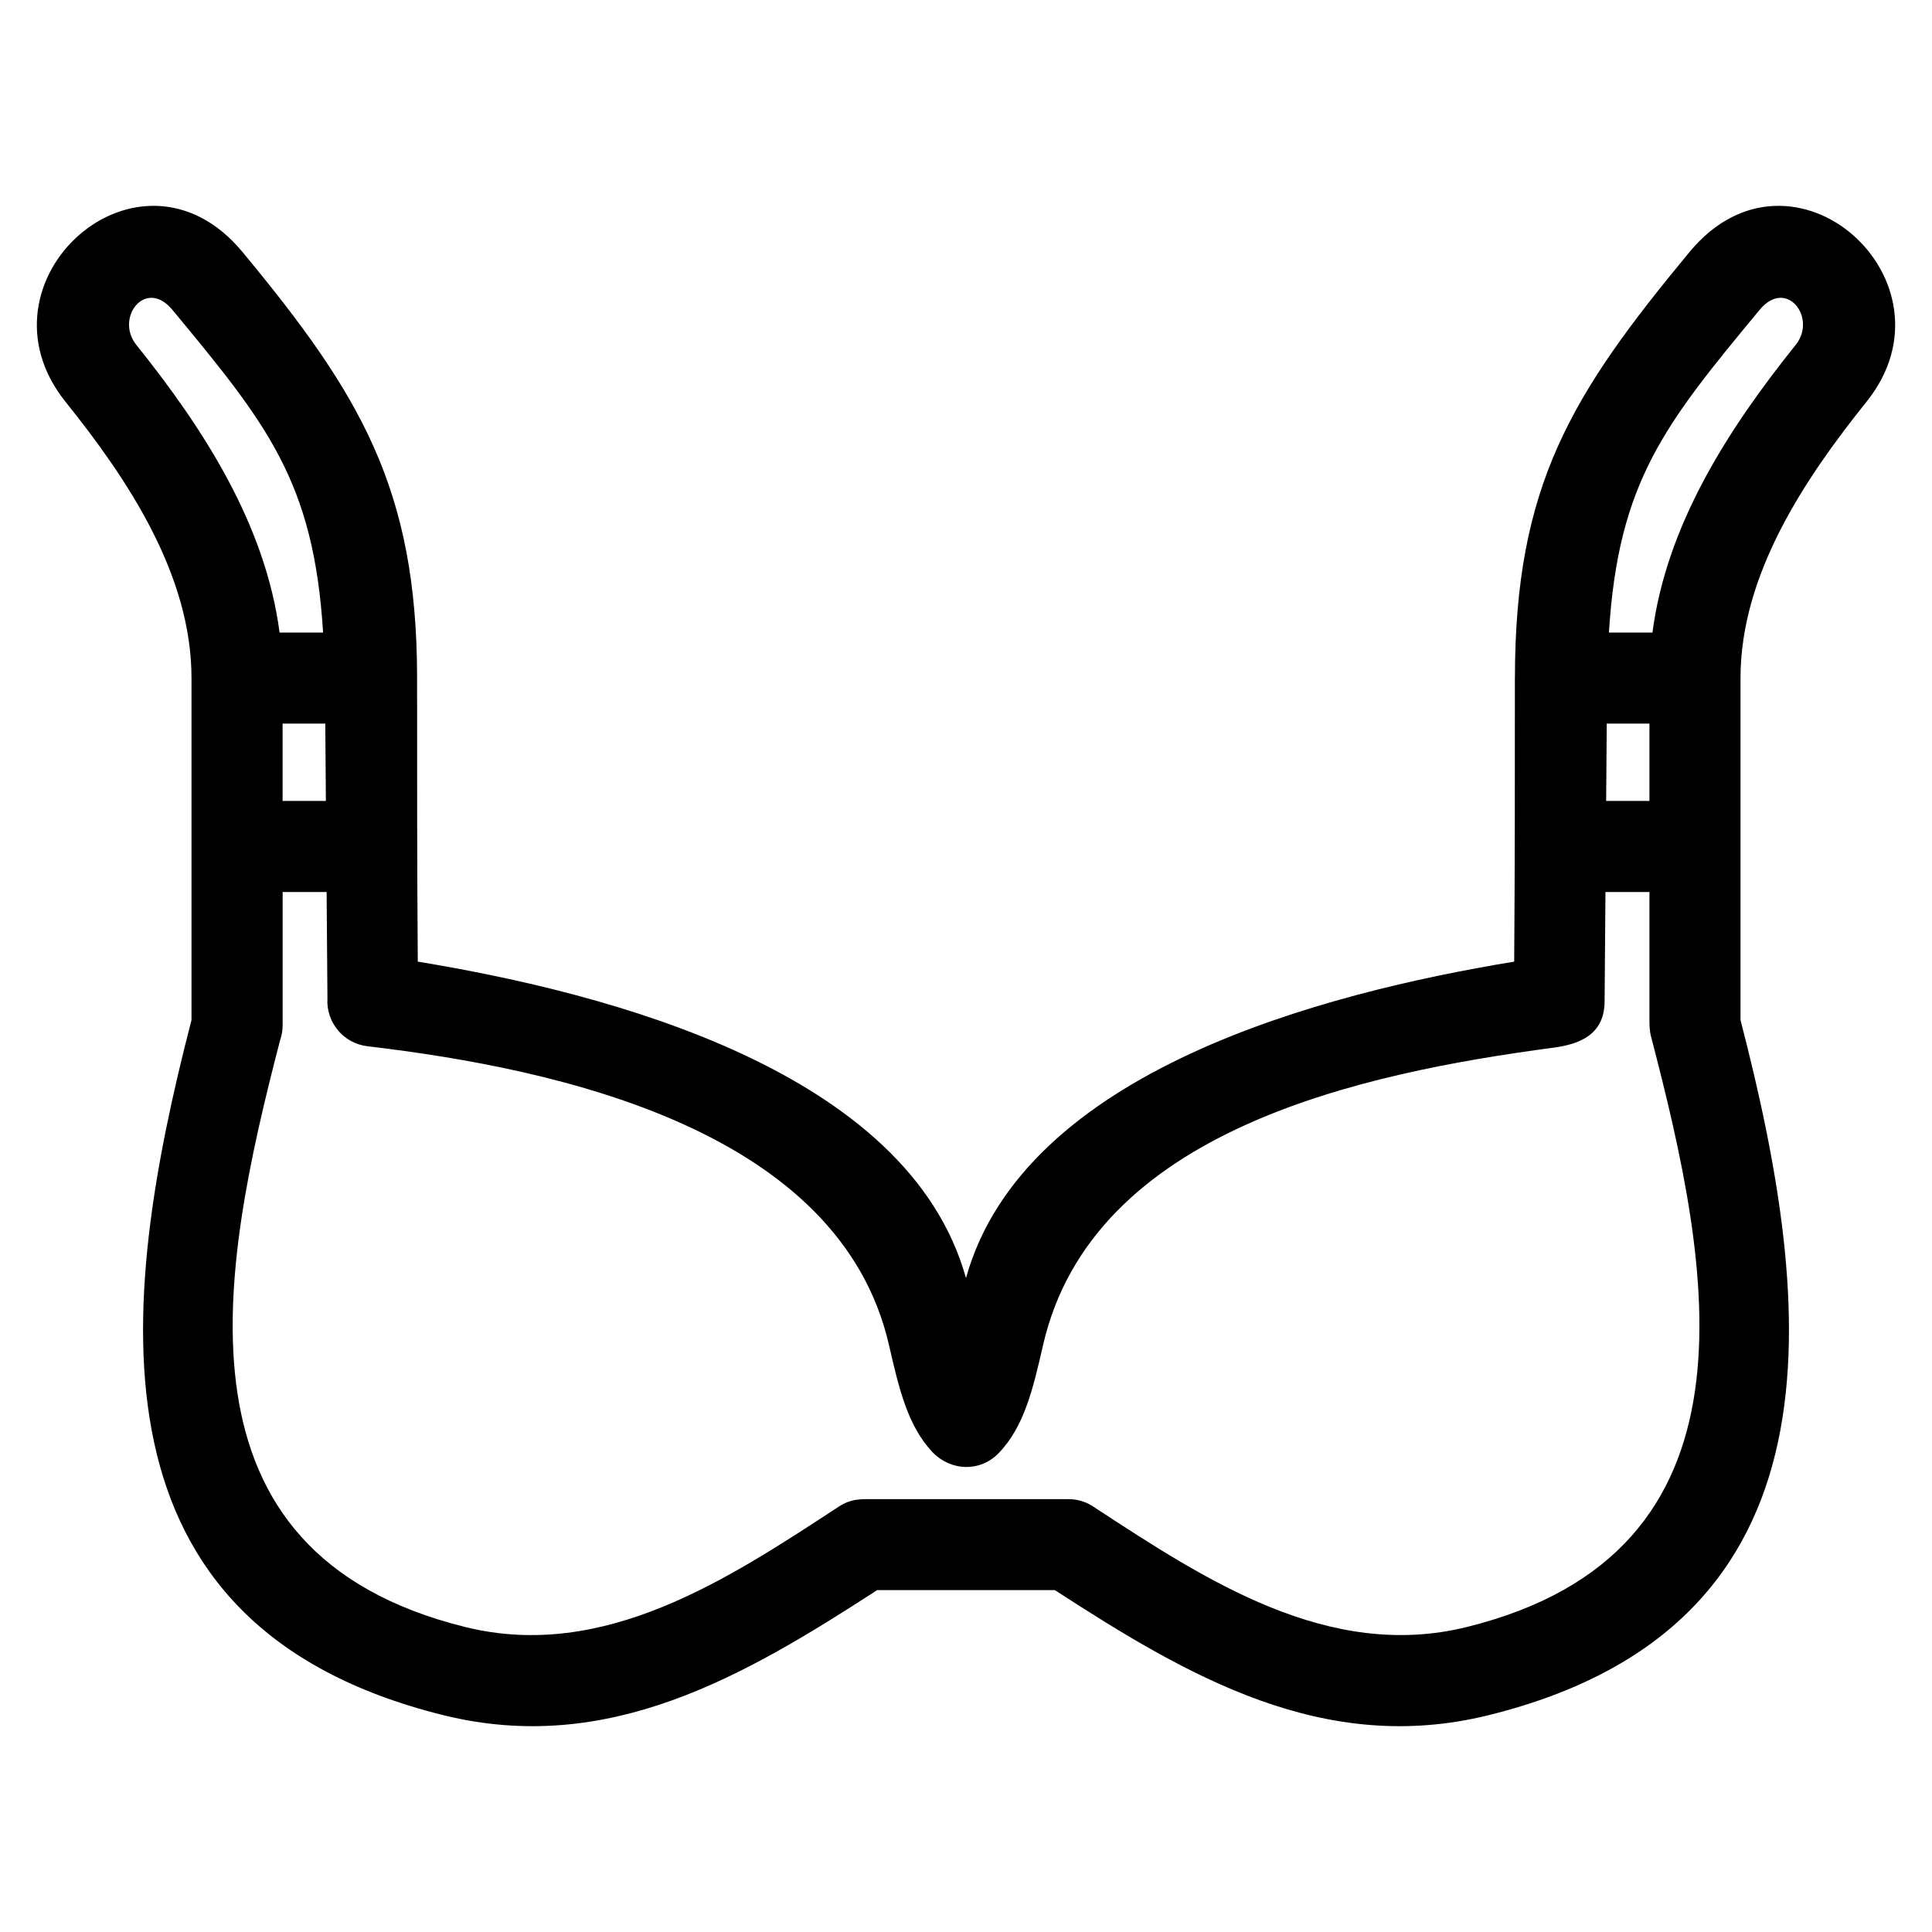<?xml version="1.0" encoding="UTF-8"?>
<!-- Uploaded to: SVG Repo, www.svgrepo.com, Generator: SVG Repo Mixer Tools -->
<svg fill="#000000" width="800px" height="800px" version="1.1" viewBox="144 144 512 512" xmlns="http://www.w3.org/2000/svg">
 <path d="m434.16 543.55c29.336 19.172 61.934 40.668 98.535 31.629 80.129-19.797 64.902-94.953 48.855-156.46-0.43-1.66-0.43-3.129-0.43-4.789v-33.543h-11.656l-0.227 28.969c-0.031 8.746-6.481 11.348-13.473 12.277-51.004 6.785-122.25 21.809-135.34 78.82-2.637 11.484-4.957 21.59-11.746 28.617-4.887 5.082-12.574 4.82-17.457-0.125-6.695-7.023-9.008-17.07-11.629-28.492-13.062-56.859-86.945-73.148-138.16-79.18-6.41-0.73-11.062-6.359-10.656-12.727l-0.219-28.156h-11.656v35.316c0 1.398-0.242 2.742-0.684 4-15.941 61.355-30.598 135.78 49.109 155.48 36.75 9.082 69.543-12.656 98.98-31.926 3.398-2.219 6.137-1.977 9.801-1.977h51.027c2.625 0 5.059 0.84 7.039 2.273zm146.96-187.29v-20.504h-11.316l-0.156 20.504zm0.797-44.629c3.754-28.688 20.227-54.133 37.969-76.246 5.719-7.121-2.441-17.875-9.57-9.27-25.012 30.191-37.453 45.414-39.934 85.516zm-36.445 12.062c0-51.086 14.988-75.156 46.285-112.93 27.301-32.965 72.508 7.777 46.891 39.703-16.512 20.582-33.395 45.867-33.395 73.234v90.621c19.703 76.031 29.109 160.54-66.809 184.23-43.602 10.77-79.555-10.234-114.89-33.152h-47.105c-35.336 22.914-71.289 43.922-114.89 33.152-95.918-23.699-86.508-108.2-66.809-184.23v-90.621c0-27.367-16.883-52.652-33.395-73.234-25.617-31.926 19.59-72.668 46.891-39.703 31.051 37.484 46.285 62.641 46.285 112.93 0 25.074-0.008 50.078 0.184 75.148 50.551 8.332 129.96 28.832 145.28 83.859 15.324-55.031 94.734-75.531 145.28-83.859 0.191-25.07 0.184-50.074 0.184-75.148zm-315.11 32.566-0.156-20.504h-11.316v20.504zm-0.738-44.629c-2.481-40.102-14.926-55.324-39.934-85.516-7.129-8.609-15.285 2.148-9.57 9.27 17.746 22.113 34.215 47.559 37.969 76.246z"/>
</svg>